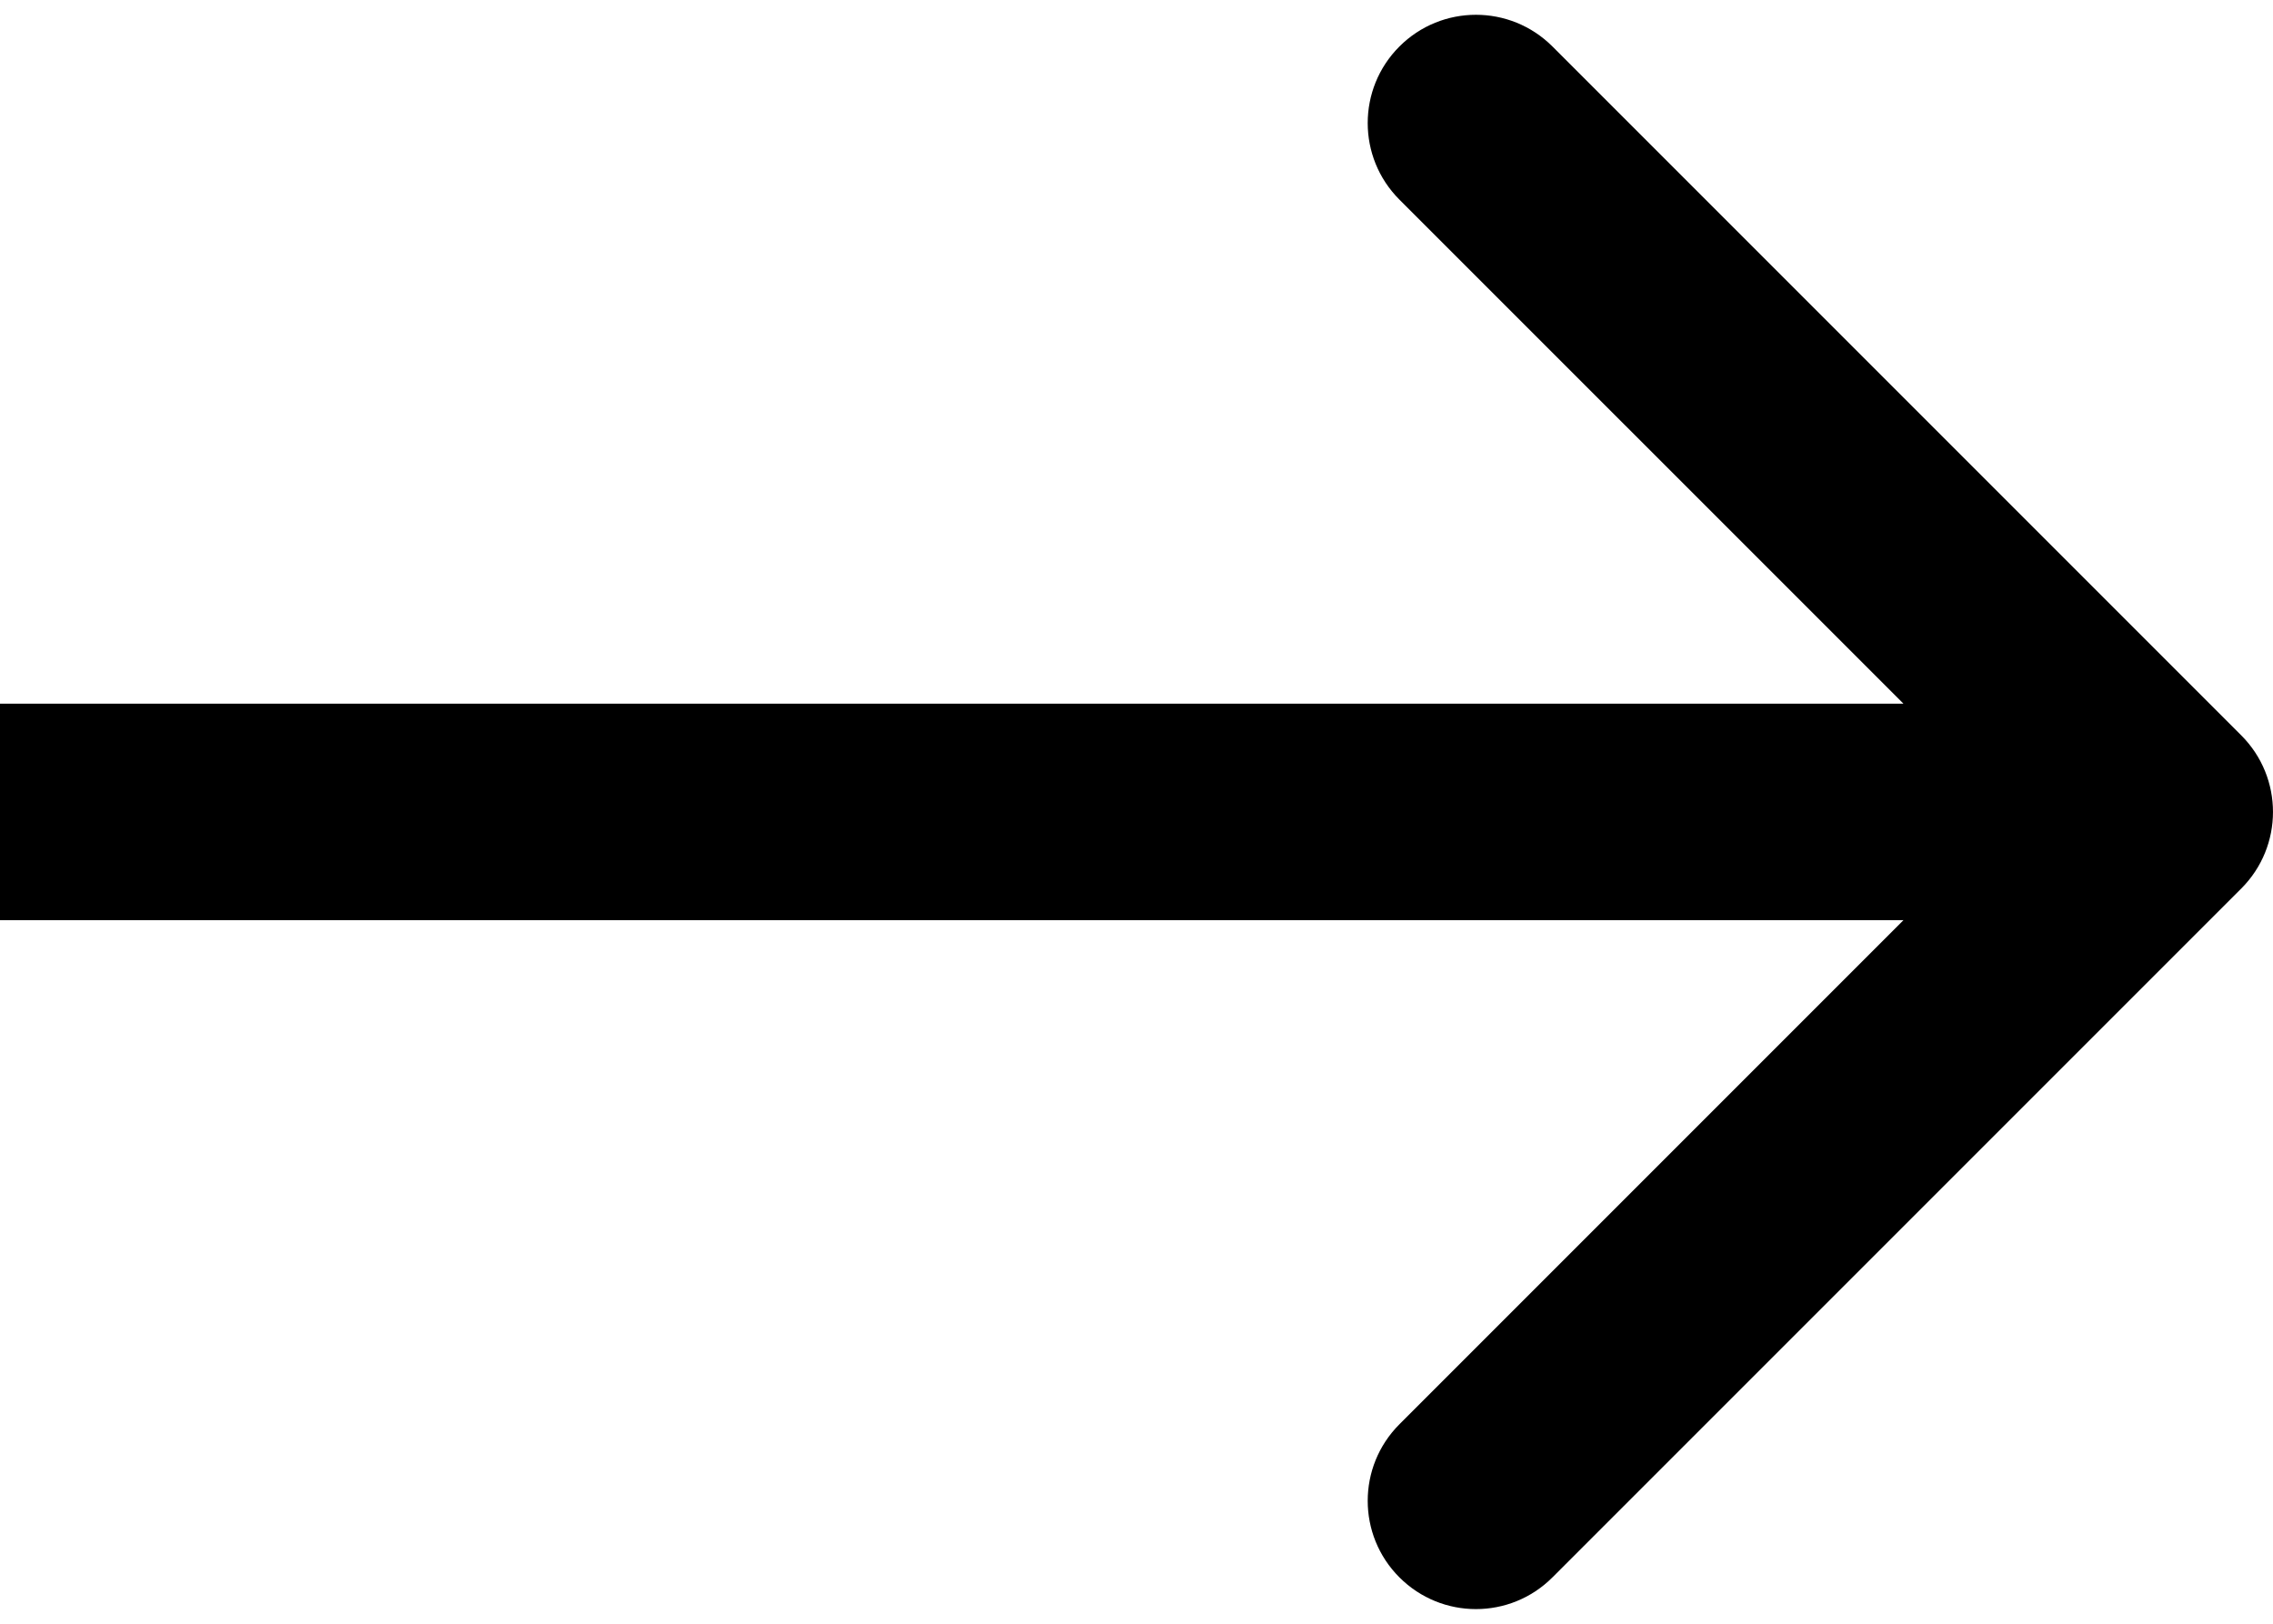 <svg width="42" height="30" viewBox="0 0 42 30" fill="none" xmlns="http://www.w3.org/2000/svg">
<g clip-path="url(#clip0_718_39183)">
<path d="M41.414 16.416C42.195 15.635 42.195 14.368 41.414 13.587L28.686 0.859C27.905 0.078 26.639 0.078 25.858 0.859C25.077 1.64 25.077 2.907 25.858 3.688L37.172 15.001L25.858 26.315C25.077 27.096 25.077 28.363 25.858 29.143C26.639 29.925 27.905 29.925 28.686 29.143L41.414 16.416ZM40 13.001H0V17.001H40V13.001Z" fill="black"/>
</g>
<defs>
<clipPath id="clip0_718_39183">
<rect width="42" height="30" fill="white"/>
</clipPath>
</defs>
</svg>
